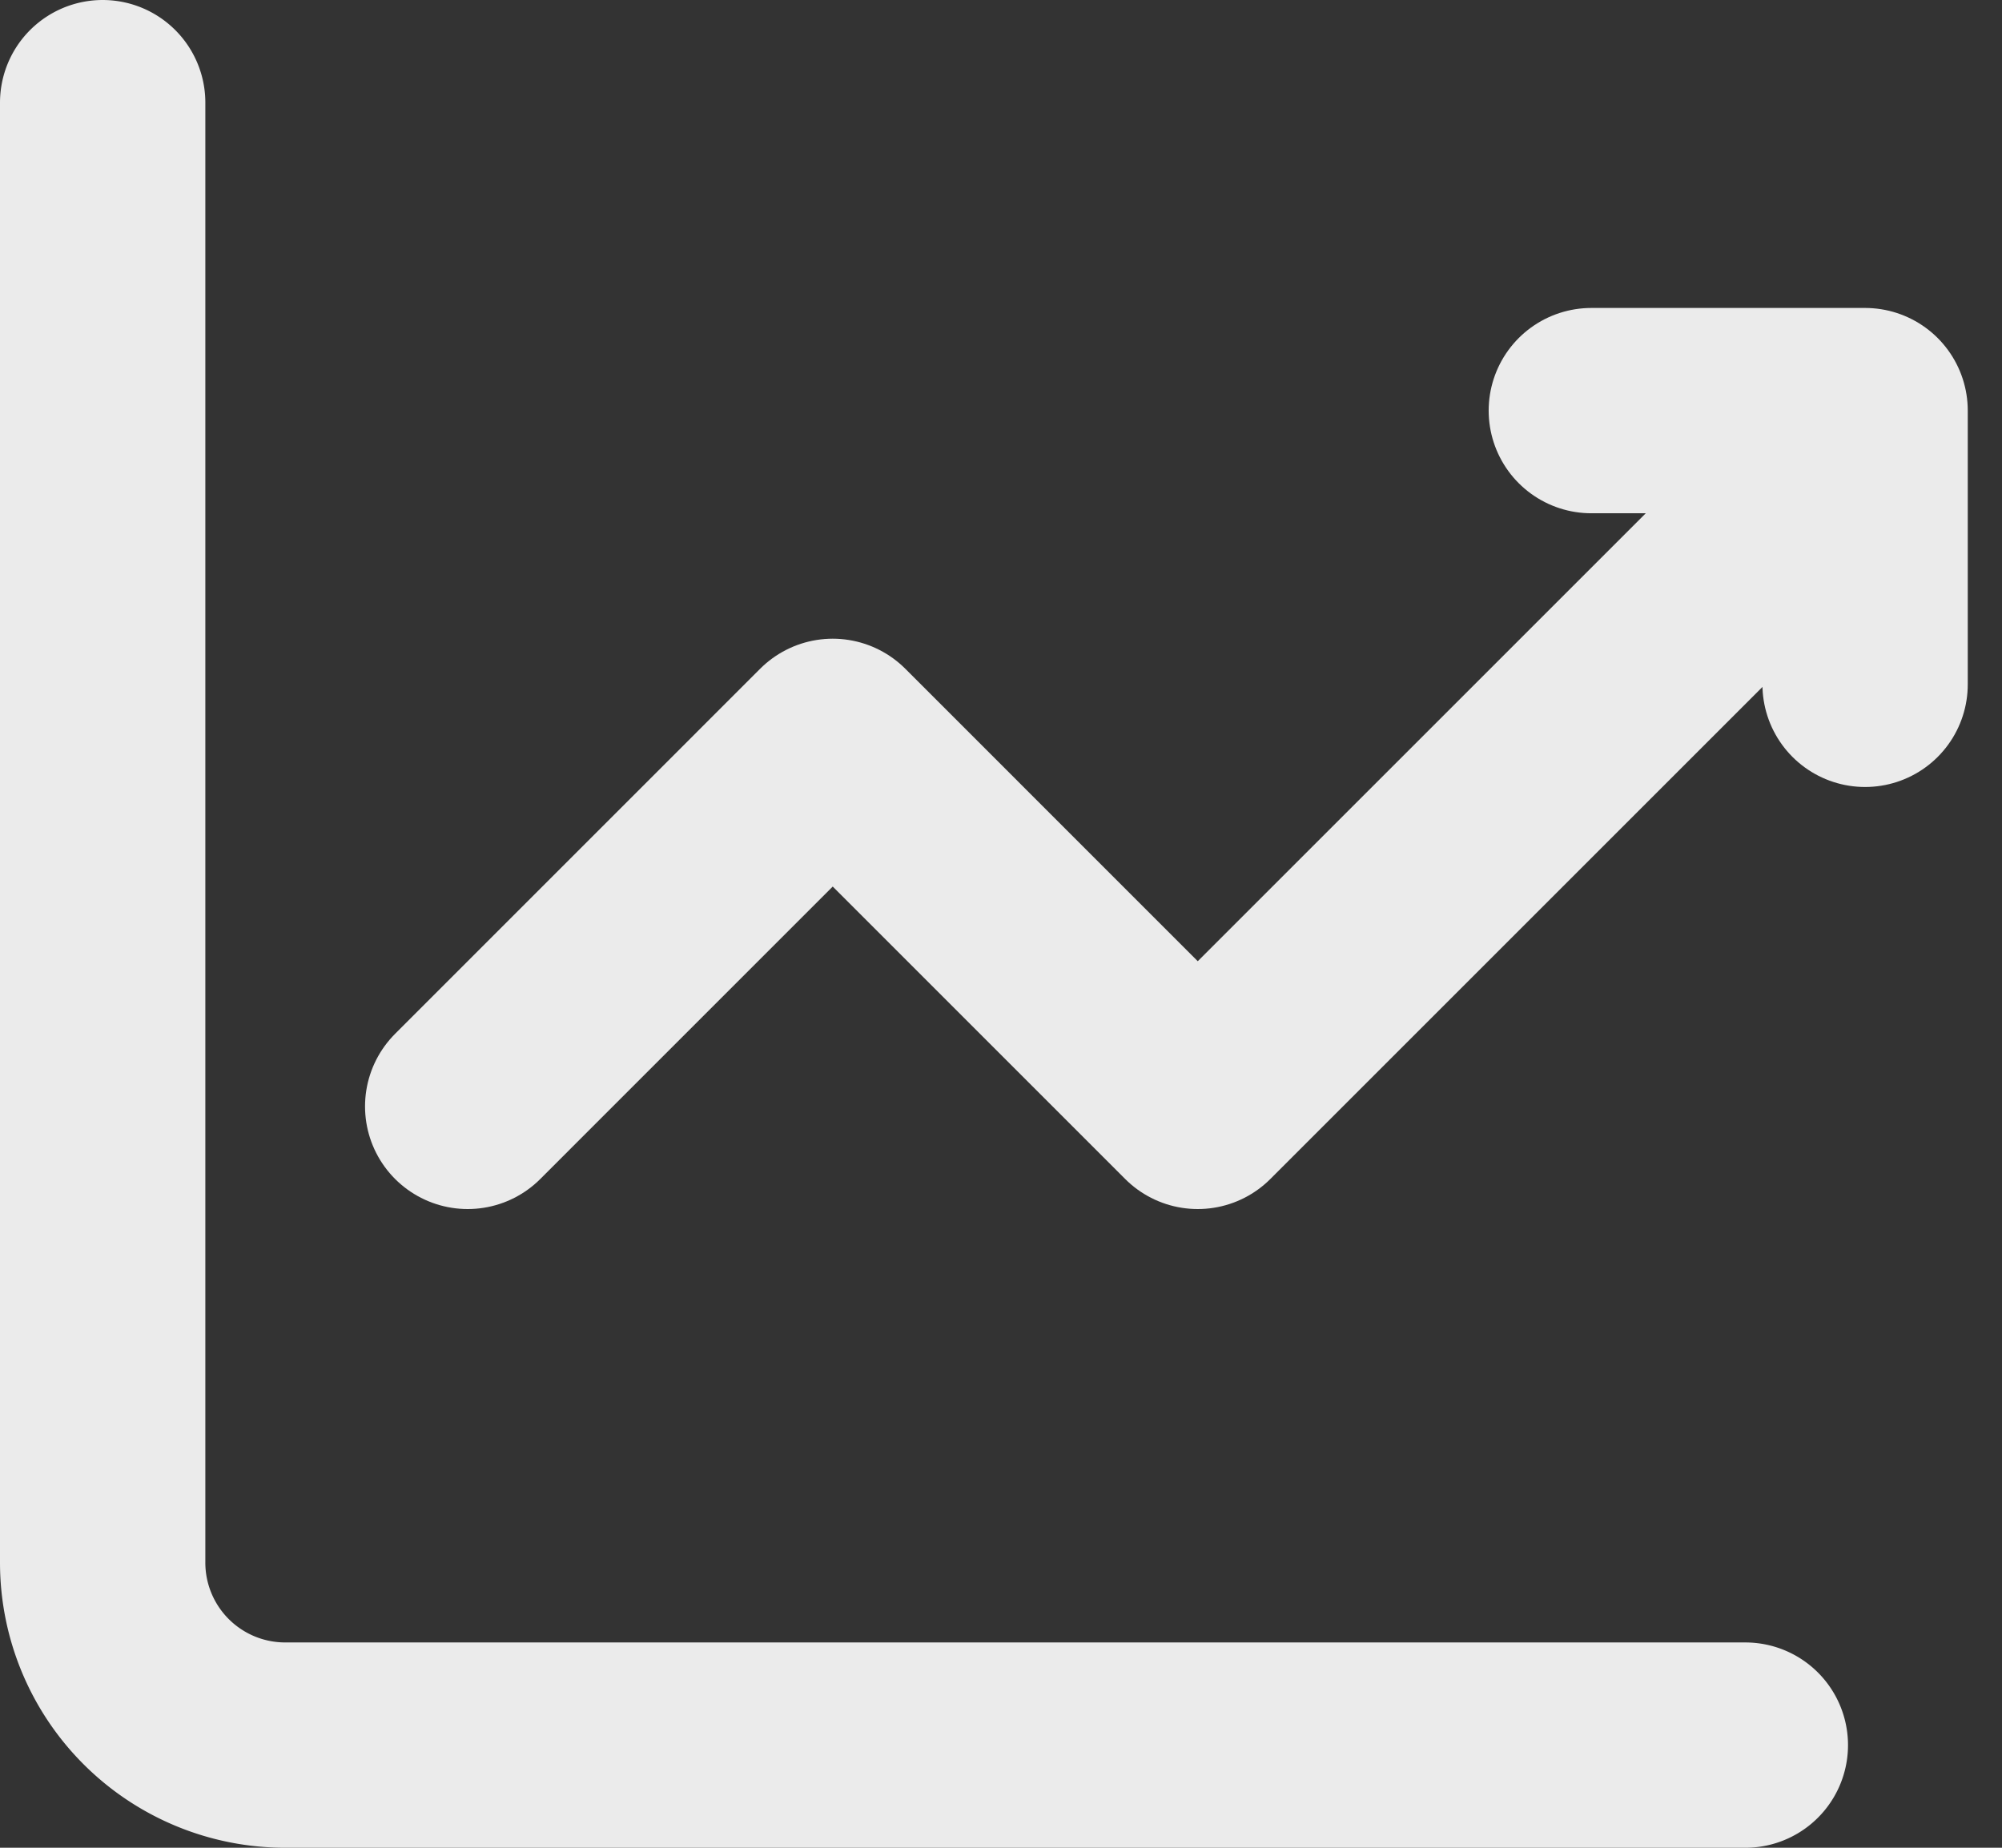<svg width="39" height="36" viewBox="0 0 39 36" fill="none" xmlns="http://www.w3.org/2000/svg"><rect x="0" y="0" width="39" height="36" fill="#333333" stroke="none"/><path d="M2 2v28.444A3.556 3.556 0 0 0 5.556 34H34" stroke="#EBEBEB" stroke-width="4" stroke-miterlimit="5.759" stroke-linecap="round" stroke-linejoin="round"/><path d="M9.111 21.556l7.111-7.112 7.111 7.112L34 10.889" stroke="#EBEBEB" stroke-width="4" stroke-miterlimit="5.759" stroke-linecap="round" stroke-linejoin="round"/><path d="M31 8h5.333v5.333" stroke="#EBEBEB" stroke-width="4" stroke-linecap="round" stroke-linejoin="round"/></svg>